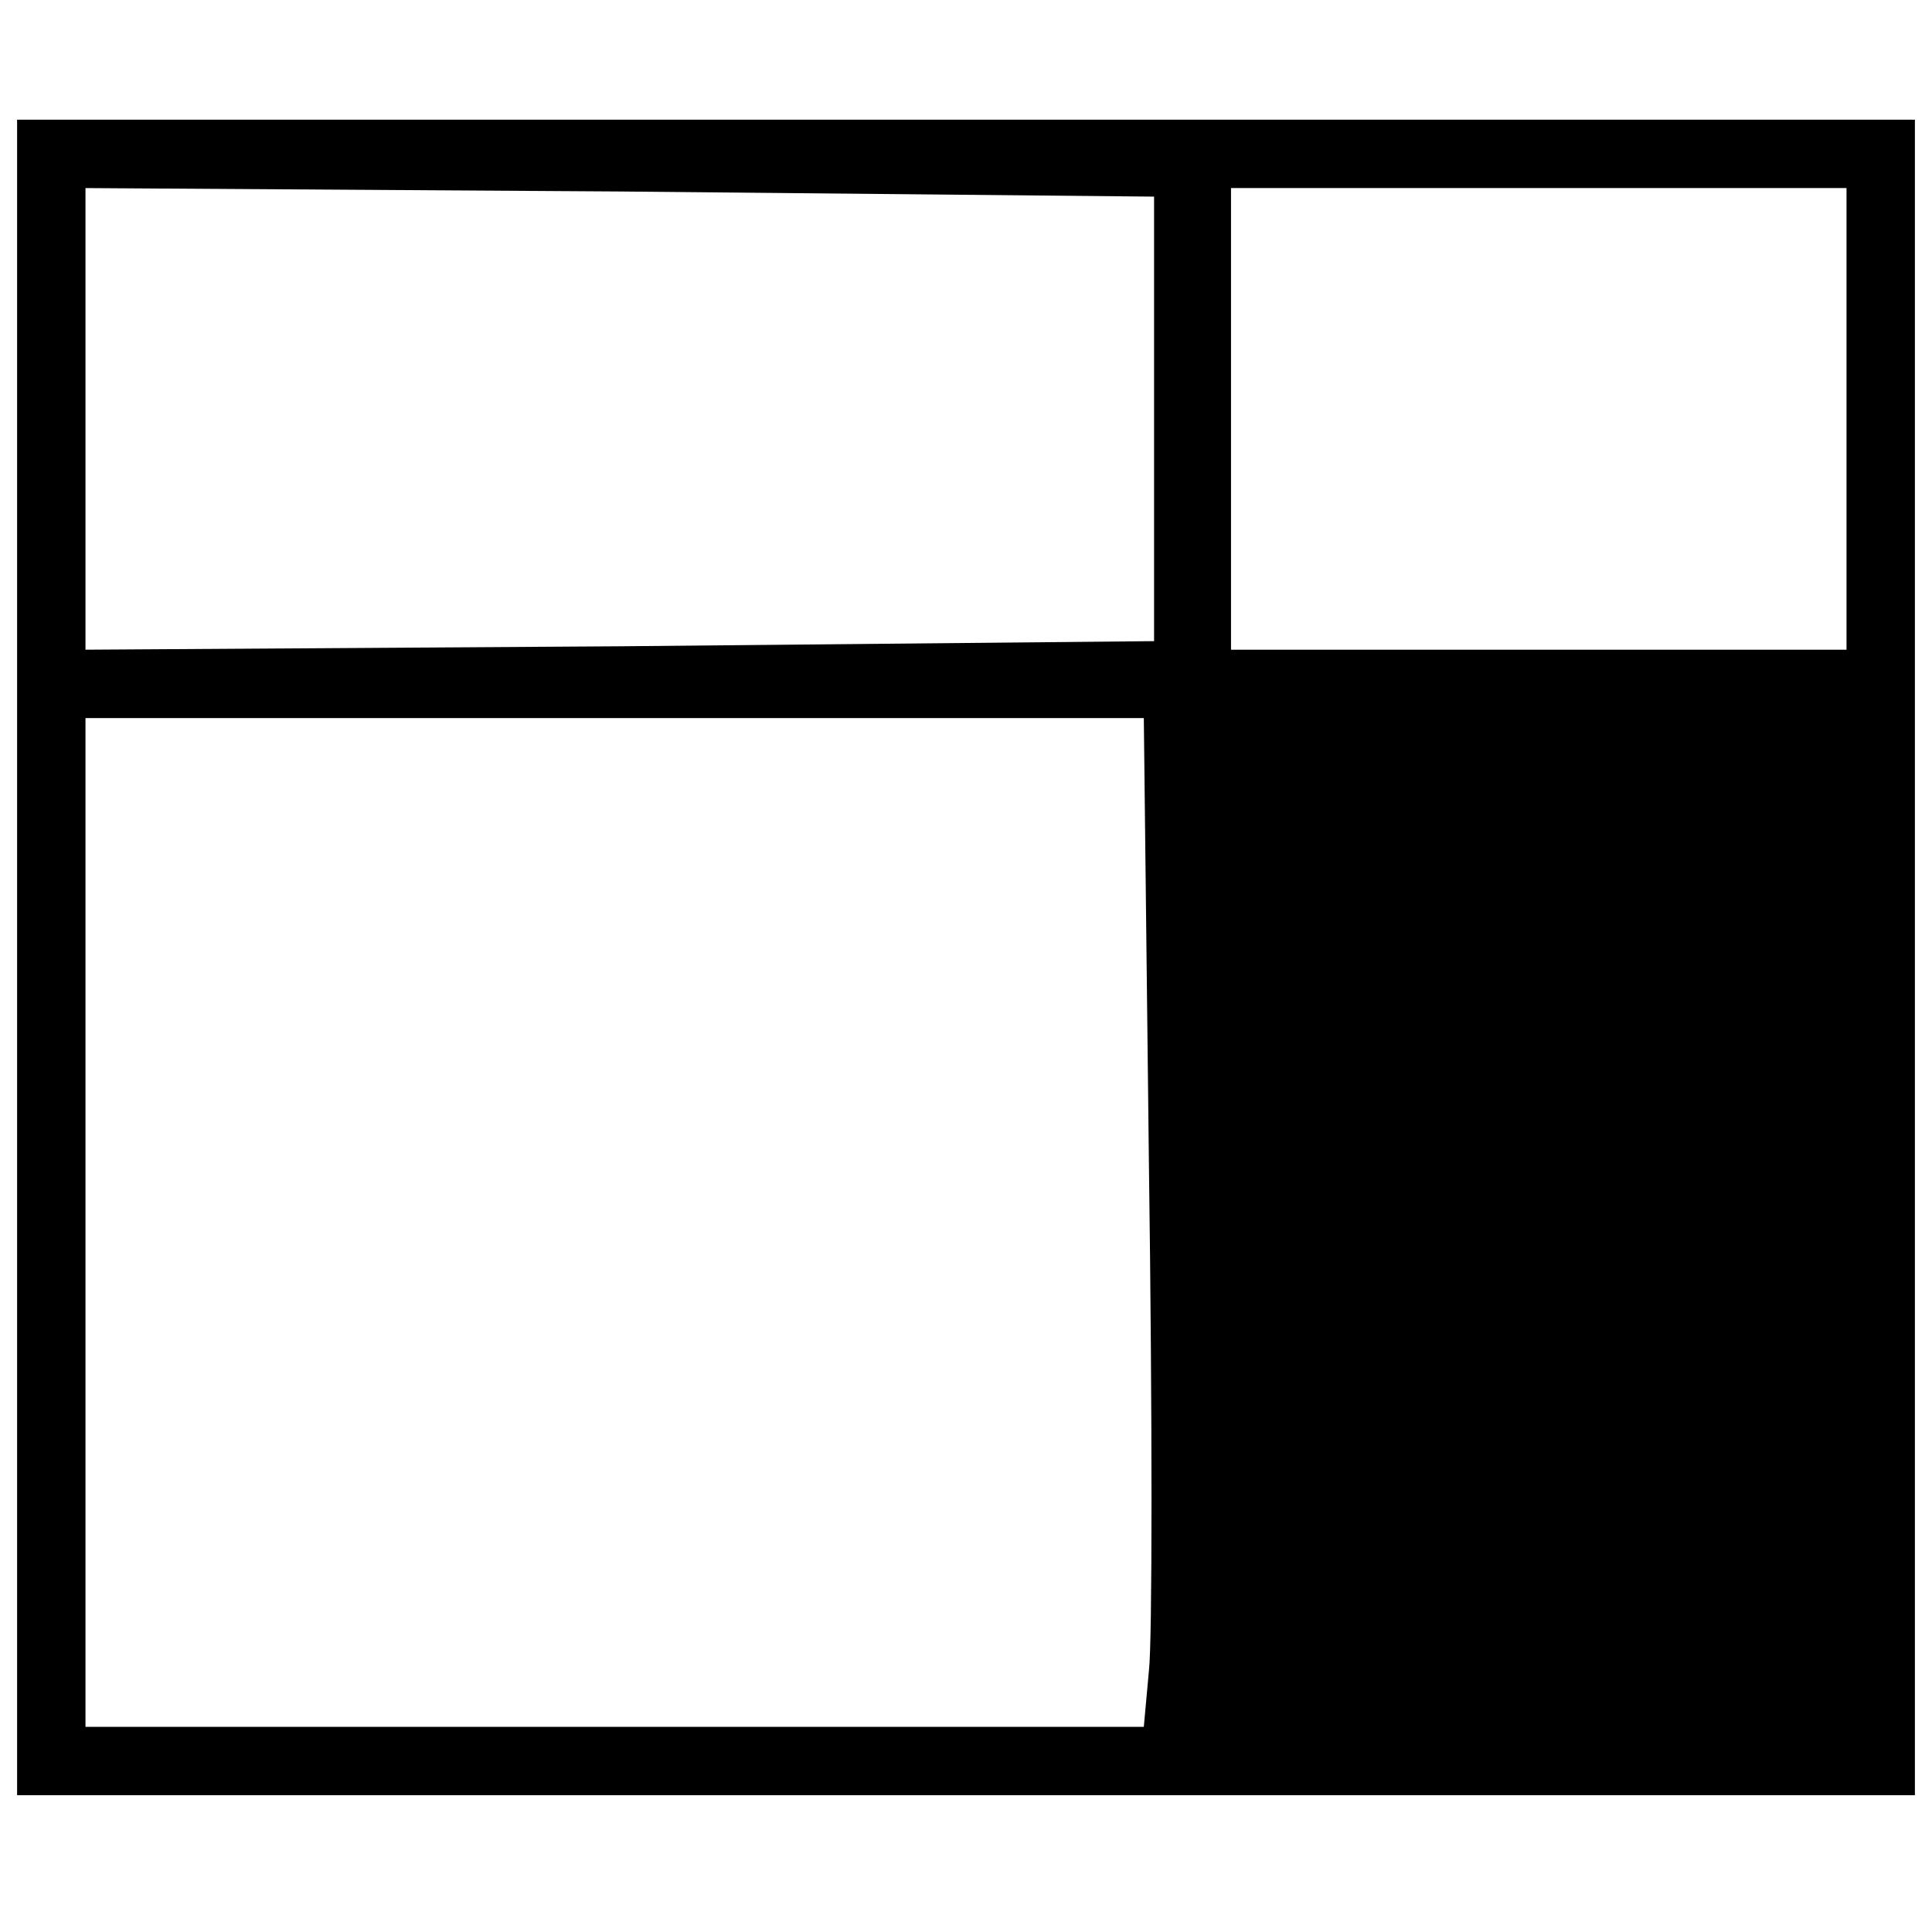 <?xml version="1.0" standalone="no"?>
<!DOCTYPE svg PUBLIC "-//W3C//DTD SVG 20010904//EN"
 "http://www.w3.org/TR/2001/REC-SVG-20010904/DTD/svg10.dtd">
<svg version="1.0" xmlns="http://www.w3.org/2000/svg"
 width="113pt" height="113pt" viewBox="0 0 113 113"
 preserveAspectRatio="xMidYMid meet">
<g transform="translate(0,113) scale(0.1,-0.1)"
fill="#000000" stroke="none">
<path d="M10 570 l0 -490 555 0 555 0 0 490 0 490 -555 0 -555 0 0 -490z m665
315 l0 -130 -312 -3 -313 -2 0 135 0 135 313 -2 312 -3 0 -130z m405 0 l0
-135 -180 0 -180 0 0 135 0 135 180 0 180 0 0 -135z m-408 -437 c2 -145 2
-278 0 -295 l-3 -33 -310 0 -309 0 0 295 0 295 310 0 309 0 3 -262z"/>
</g>
</svg>
